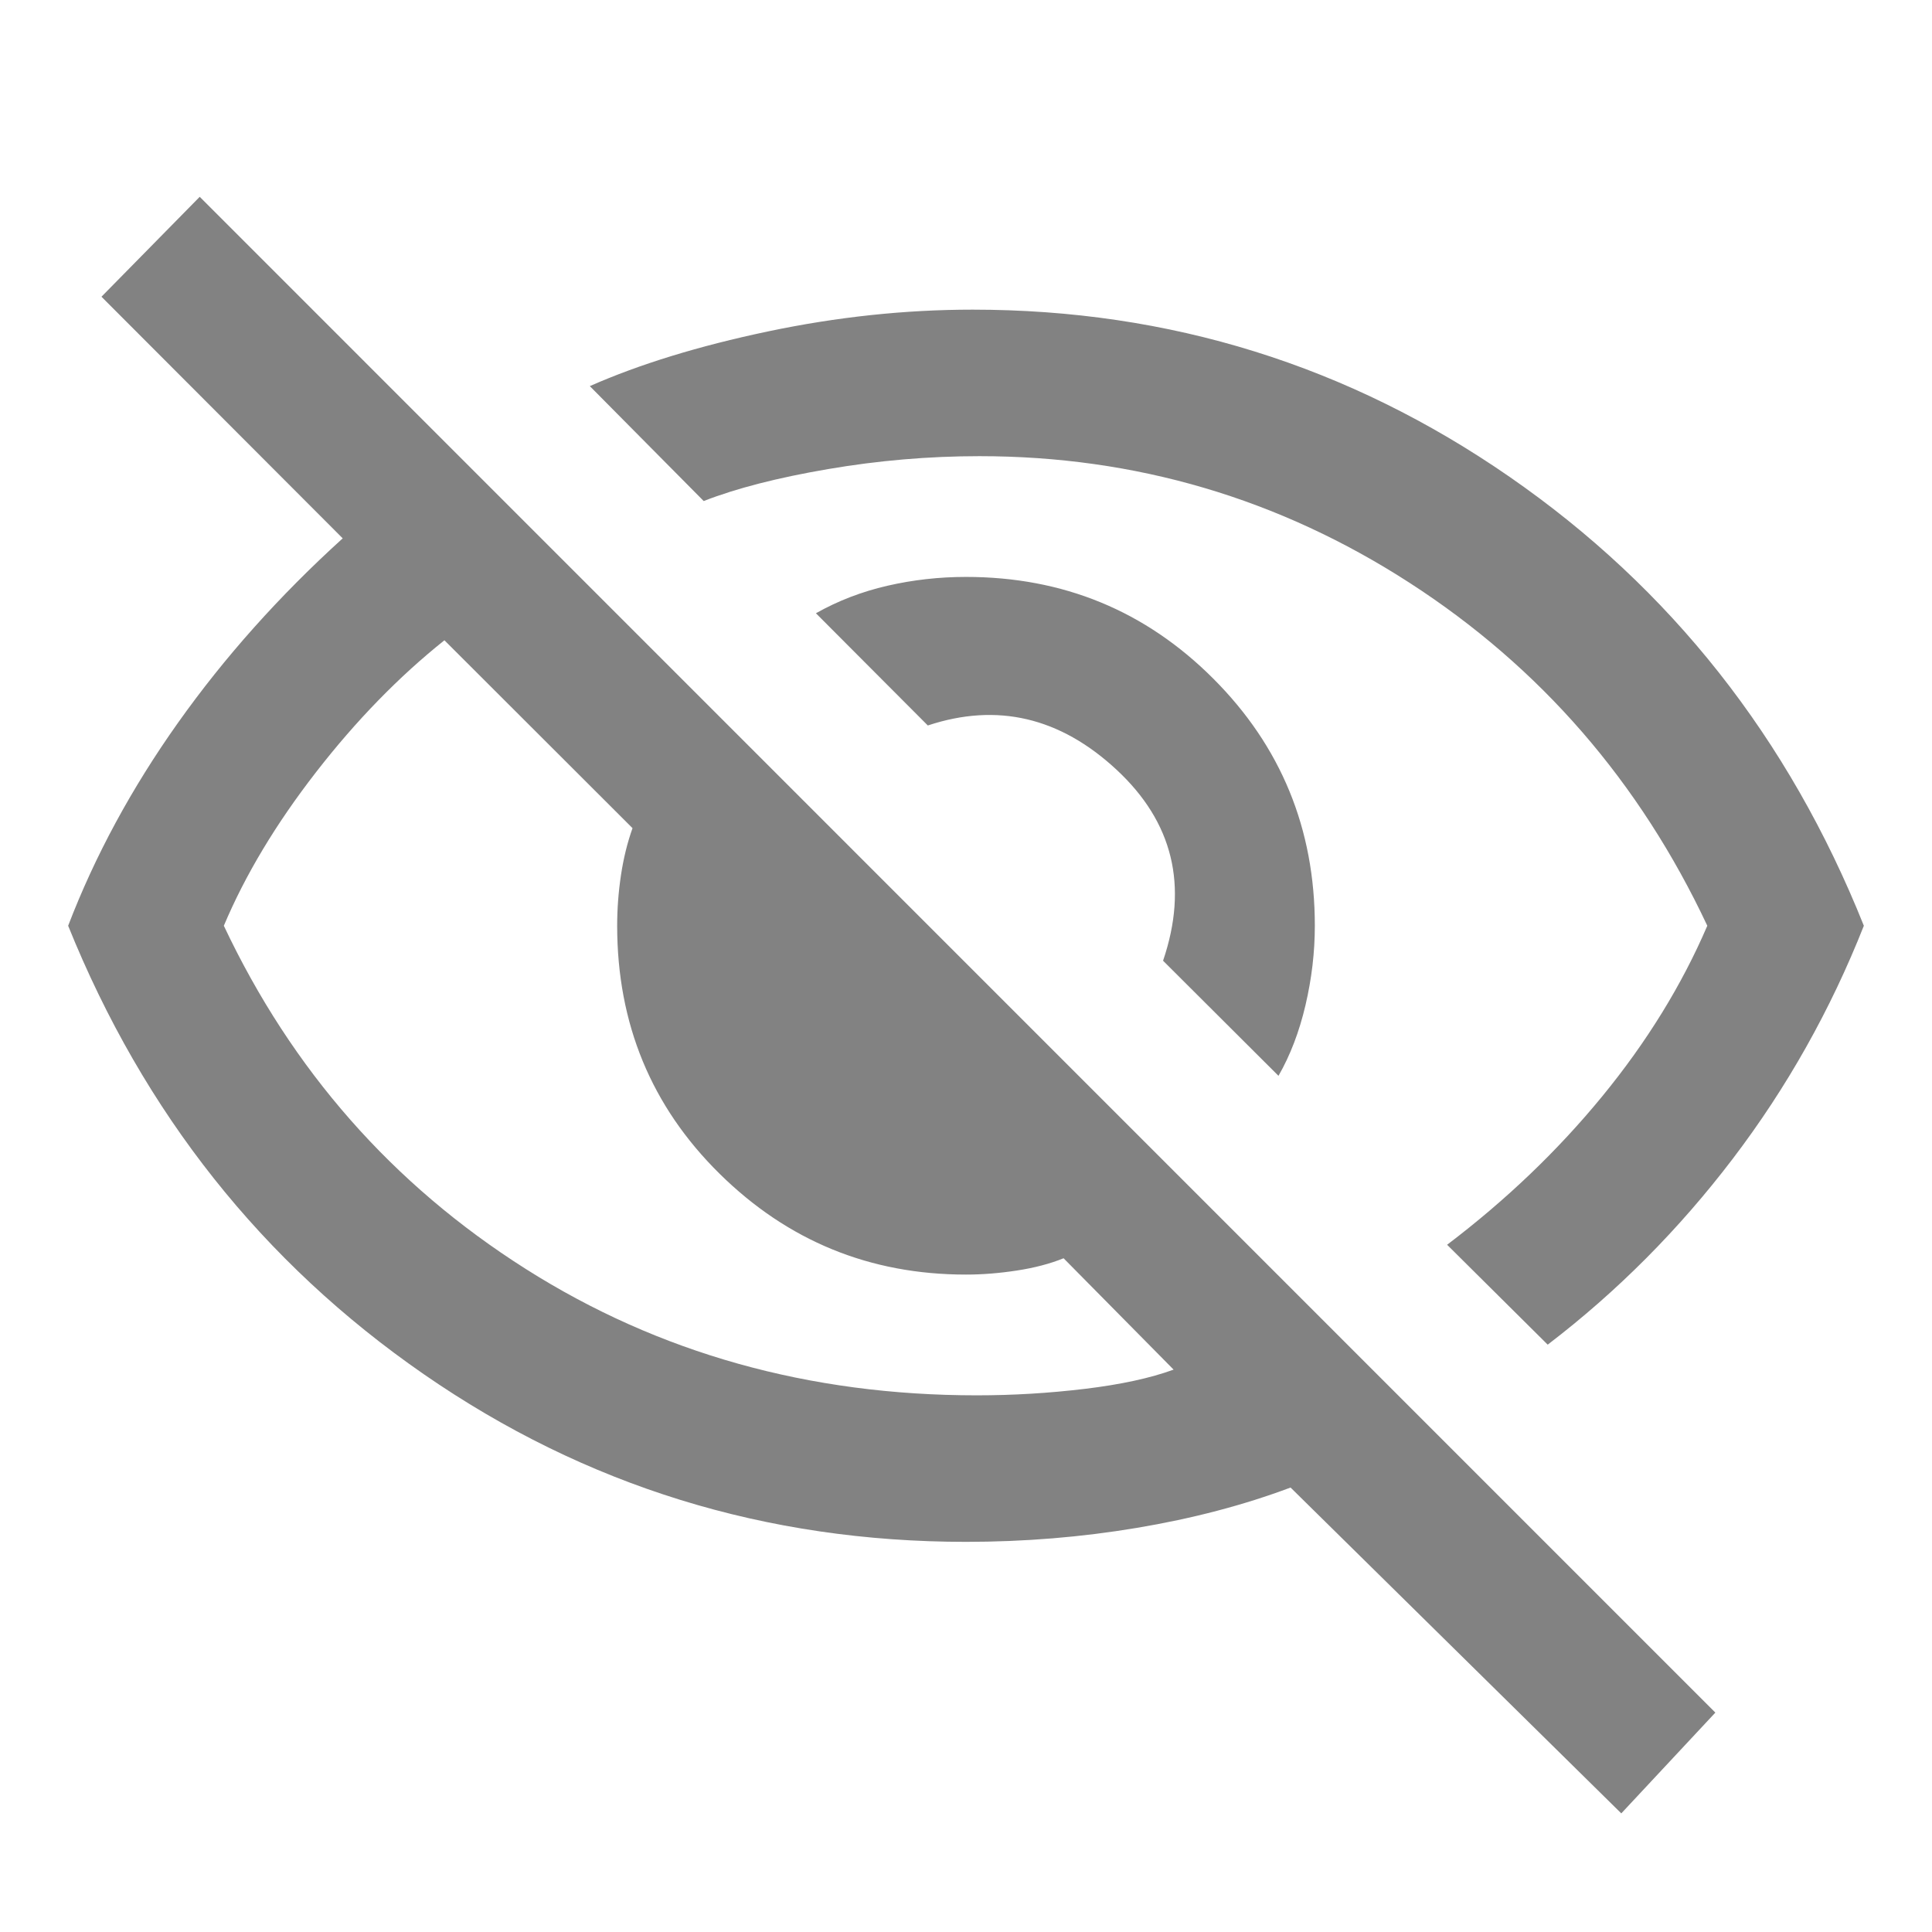 <svg xmlns="http://www.w3.org/2000/svg" height="40" viewBox="0 -960 960 960" width="40" fill="#828282"><path d="m635.275-425.427-57.355-57.196q18.979-55.826-23.134-94.928-42.112-39.101-93.757-21.963l-55.602-55.761q16.442-9.283 35.519-13.67 19.076-4.388 39.054-4.388 72.333 0 122.833 50.5T653.333-500q0 19.659-4.641 39.467-4.642 19.809-13.417 35.106Zm133.768 133.579-49.985-49.637q43.979-33.348 77.149-73.837 33.17-40.49 52.141-84.678-50.478-107.428-147.913-170.381t-213.768-62.953q-37.667 0-75.258 6.428-37.591 6.427-61.743 15.87l-56.594-57.102q37-16.333 88.464-27.166Q433-806.138 483.333-806.138q146.783 0 266.83 83.123Q870.21-639.891 926.138-500q-24.841 62.812-65.073 115.696-40.232 52.884-92.022 92.456Zm36.566 232.906L641.276-220.848q-34.841 13.08-76.326 20.033-41.486 6.953-84.95 6.953-149.022 0-269.402-83.283Q90.218-360.427 33.862-500q19.935-52.014 54.587-100.859 34.652-48.844 81.841-91.641L50.42-812.559l48.819-49.644 753.109 753.189-46.739 50.072ZM220.833-641.848q-34.014 27.145-63.859 65.616-29.844 38.471-45.75 76.232 50.826 107.667 149.968 170.5 99.141 62.834 224.141 62.834 26.993 0 53.744-3.221 26.75-3.221 44.083-9.555l-54.667-55.334q-10.123 4.095-23.246 6.102-13.124 2.007-25.247 2.007-71.667 0-122.5-50.166Q306.667-427 306.667-500q0-12.551 1.888-25.127 1.887-12.576 5.742-23.366l-93.464-93.355Zm314.449 121.921Zm-133.325 66.615Z"/></svg>
